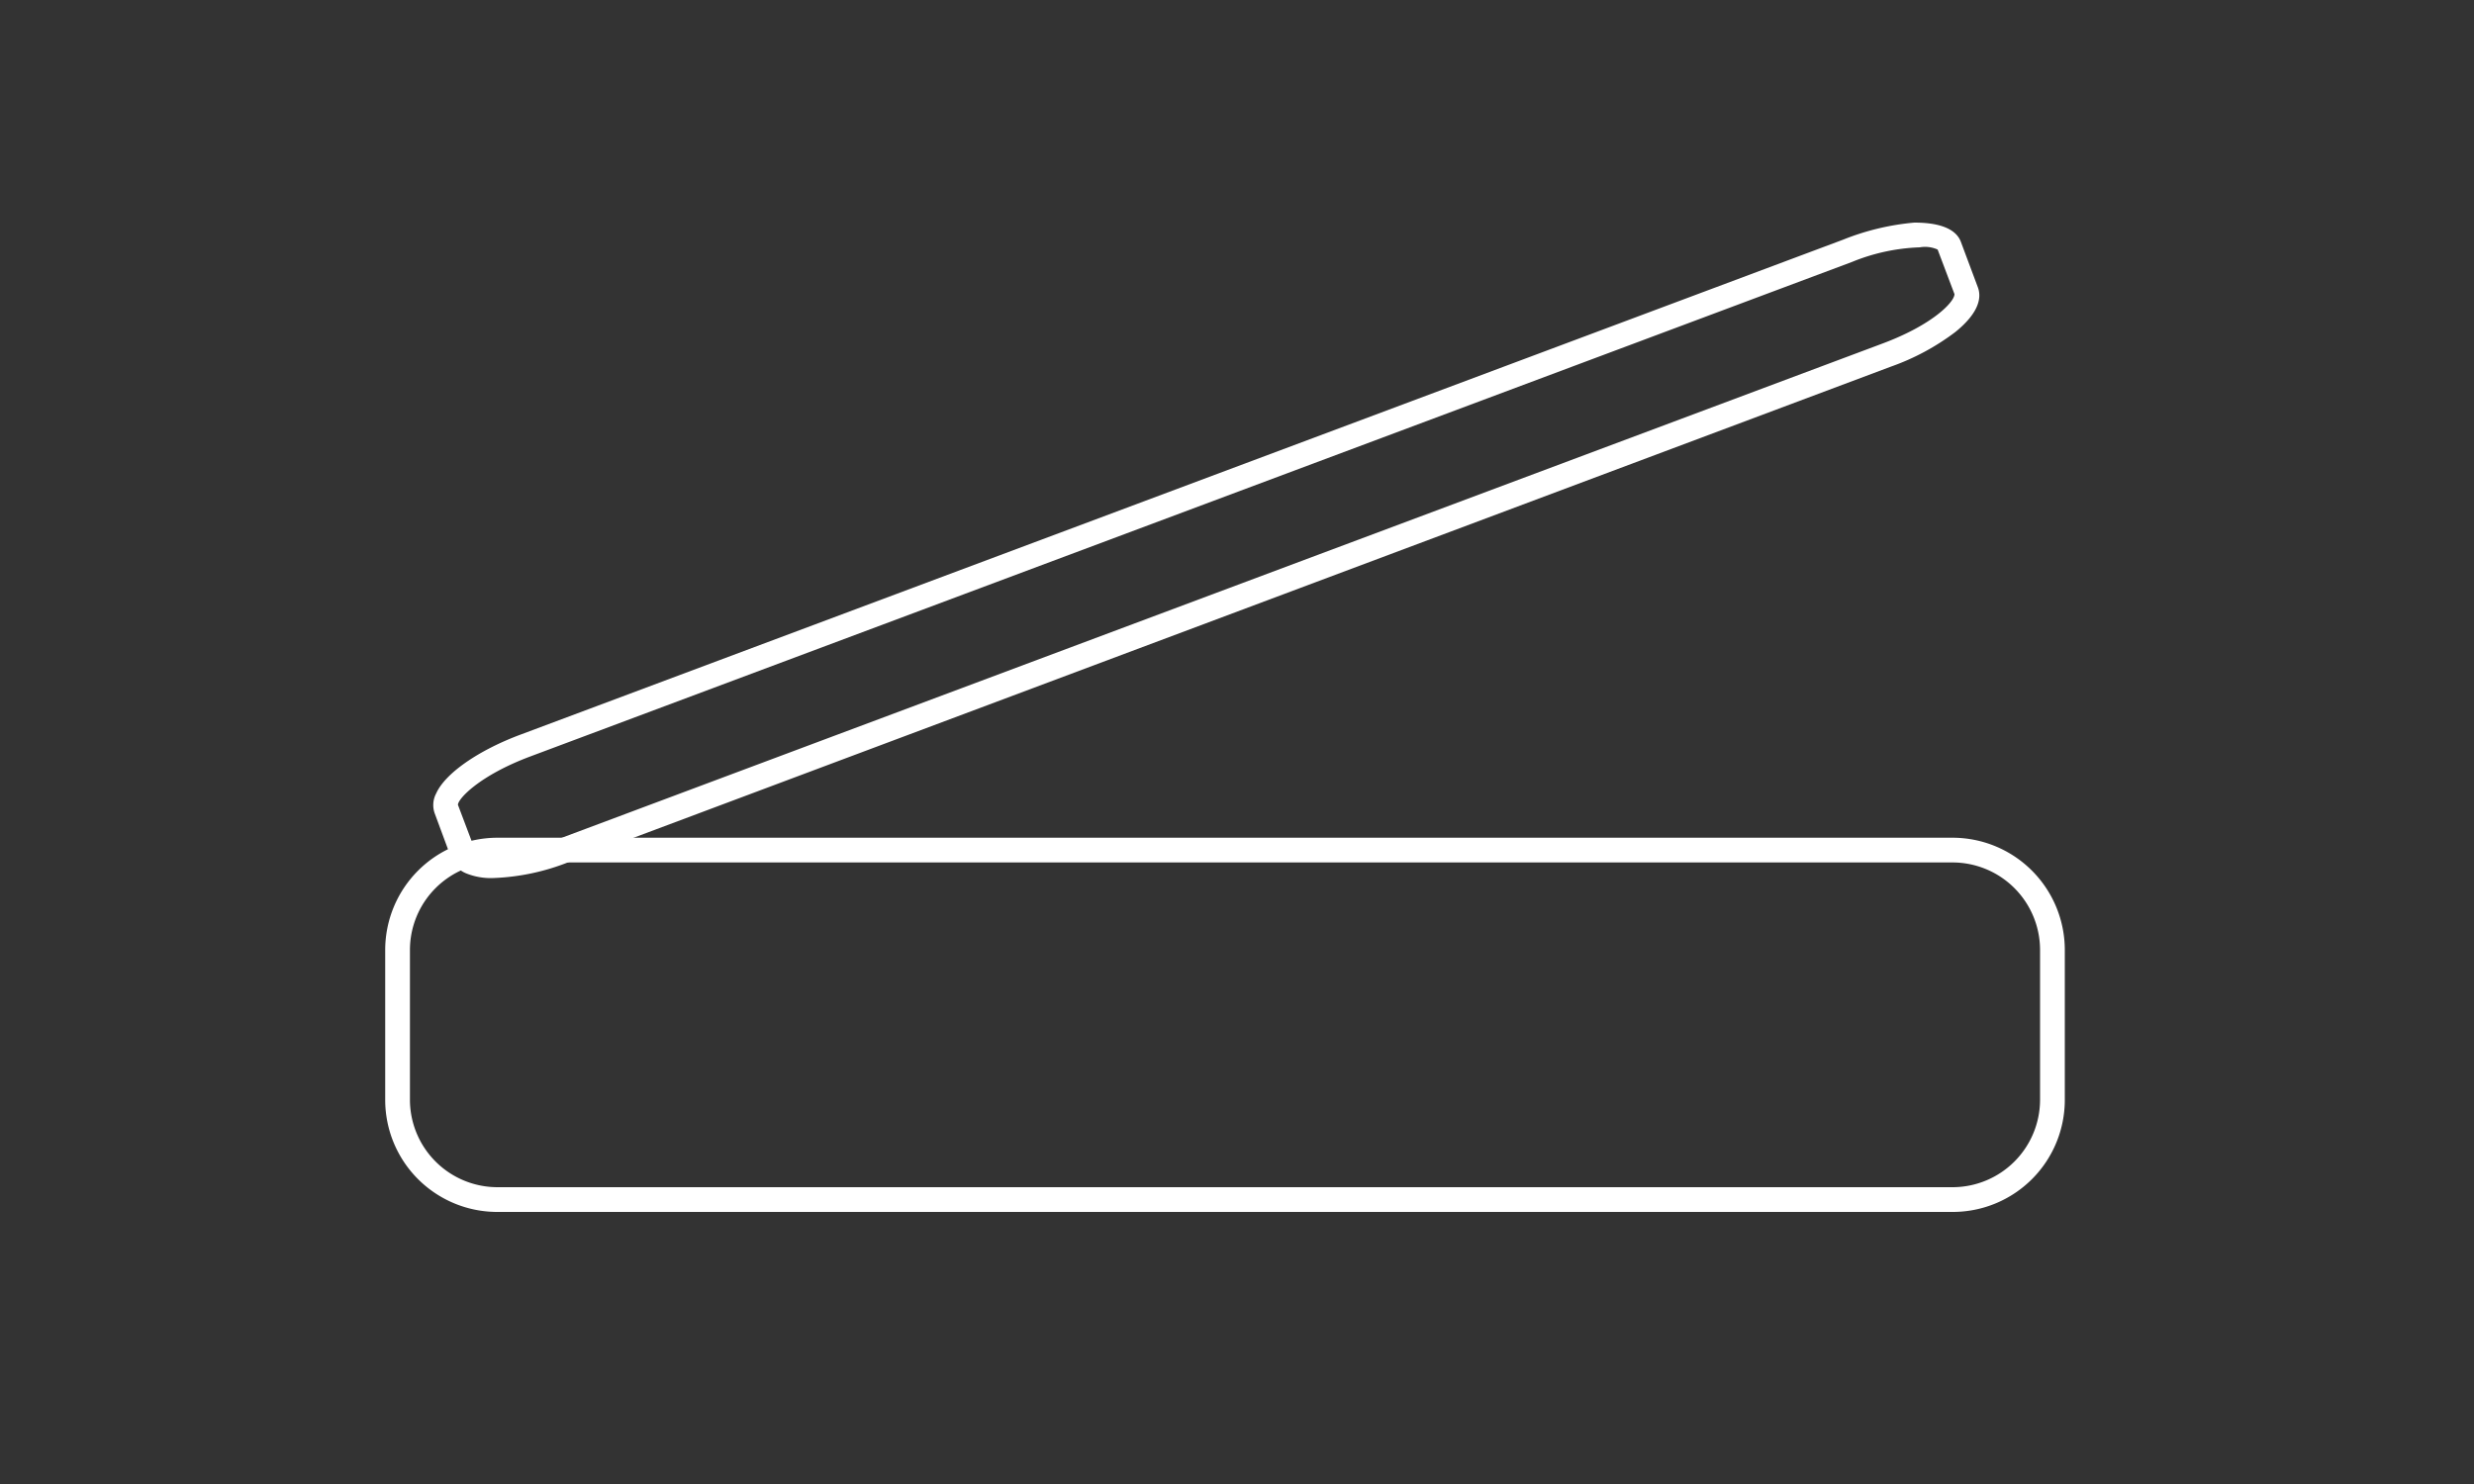 <svg xmlns="http://www.w3.org/2000/svg" viewBox="0 0 100 60"><rect x="0" y="0" width="100" height="60" fill="#333333" stroke="none"/><defs><style>.cls-1{fill:#fff;}</style></defs><g id="CANAPÉS"><g id="CANAPÉS-2" data-name="CANAPÉS"><g id="Rectángulo_redondeado_974" data-name="Rectángulo redondeado 974"><path class="cls-1" d="M78.93,49H20.1a4.53,4.53,0,0,1-4.53-4.53V38.4a4.54,4.54,0,0,1,4.53-4.53H78.93a4.54,4.54,0,0,1,4.53,4.53v6.05A4.53,4.53,0,0,1,78.93,49ZM20.1,34.87a3.54,3.54,0,0,0-3.53,3.53v6.05A3.54,3.54,0,0,0,20.1,48H78.93a3.54,3.54,0,0,0,3.53-3.53V38.4a3.54,3.54,0,0,0-3.53-3.53Z"/></g><g id="Rectángulo_redondeado_974_copia" data-name="Rectángulo redondeado 974 copia"><path class="cls-1" d="M19.94,35.5a2.65,2.65,0,0,1-1.1-.19,1.07,1.07,0,0,1-.59-.59l-.67-1.81a1,1,0,0,1,.05-.83c.36-.81,1.71-1.75,3.44-2.39l53.43-20A10.11,10.11,0,0,1,77.38,9c1.29,0,1.74.4,1.88.78l.68,1.82c.15.38.11,1-.9,1.82a9.59,9.59,0,0,1-2.6,1.4L23,34.85A9.1,9.1,0,0,1,19.94,35.5ZM77.6,10a7.93,7.93,0,0,0-2.74.59l-53.44,20c-2.05.77-2.91,1.71-2.91,1.95l.68,1.8c.15.18,1.42.32,3.47-.45l53.43-20c2.06-.77,2.92-1.7,2.91-2l-.68-1.8A1.23,1.23,0,0,0,77.6,10Z"/></g></g></g></svg>